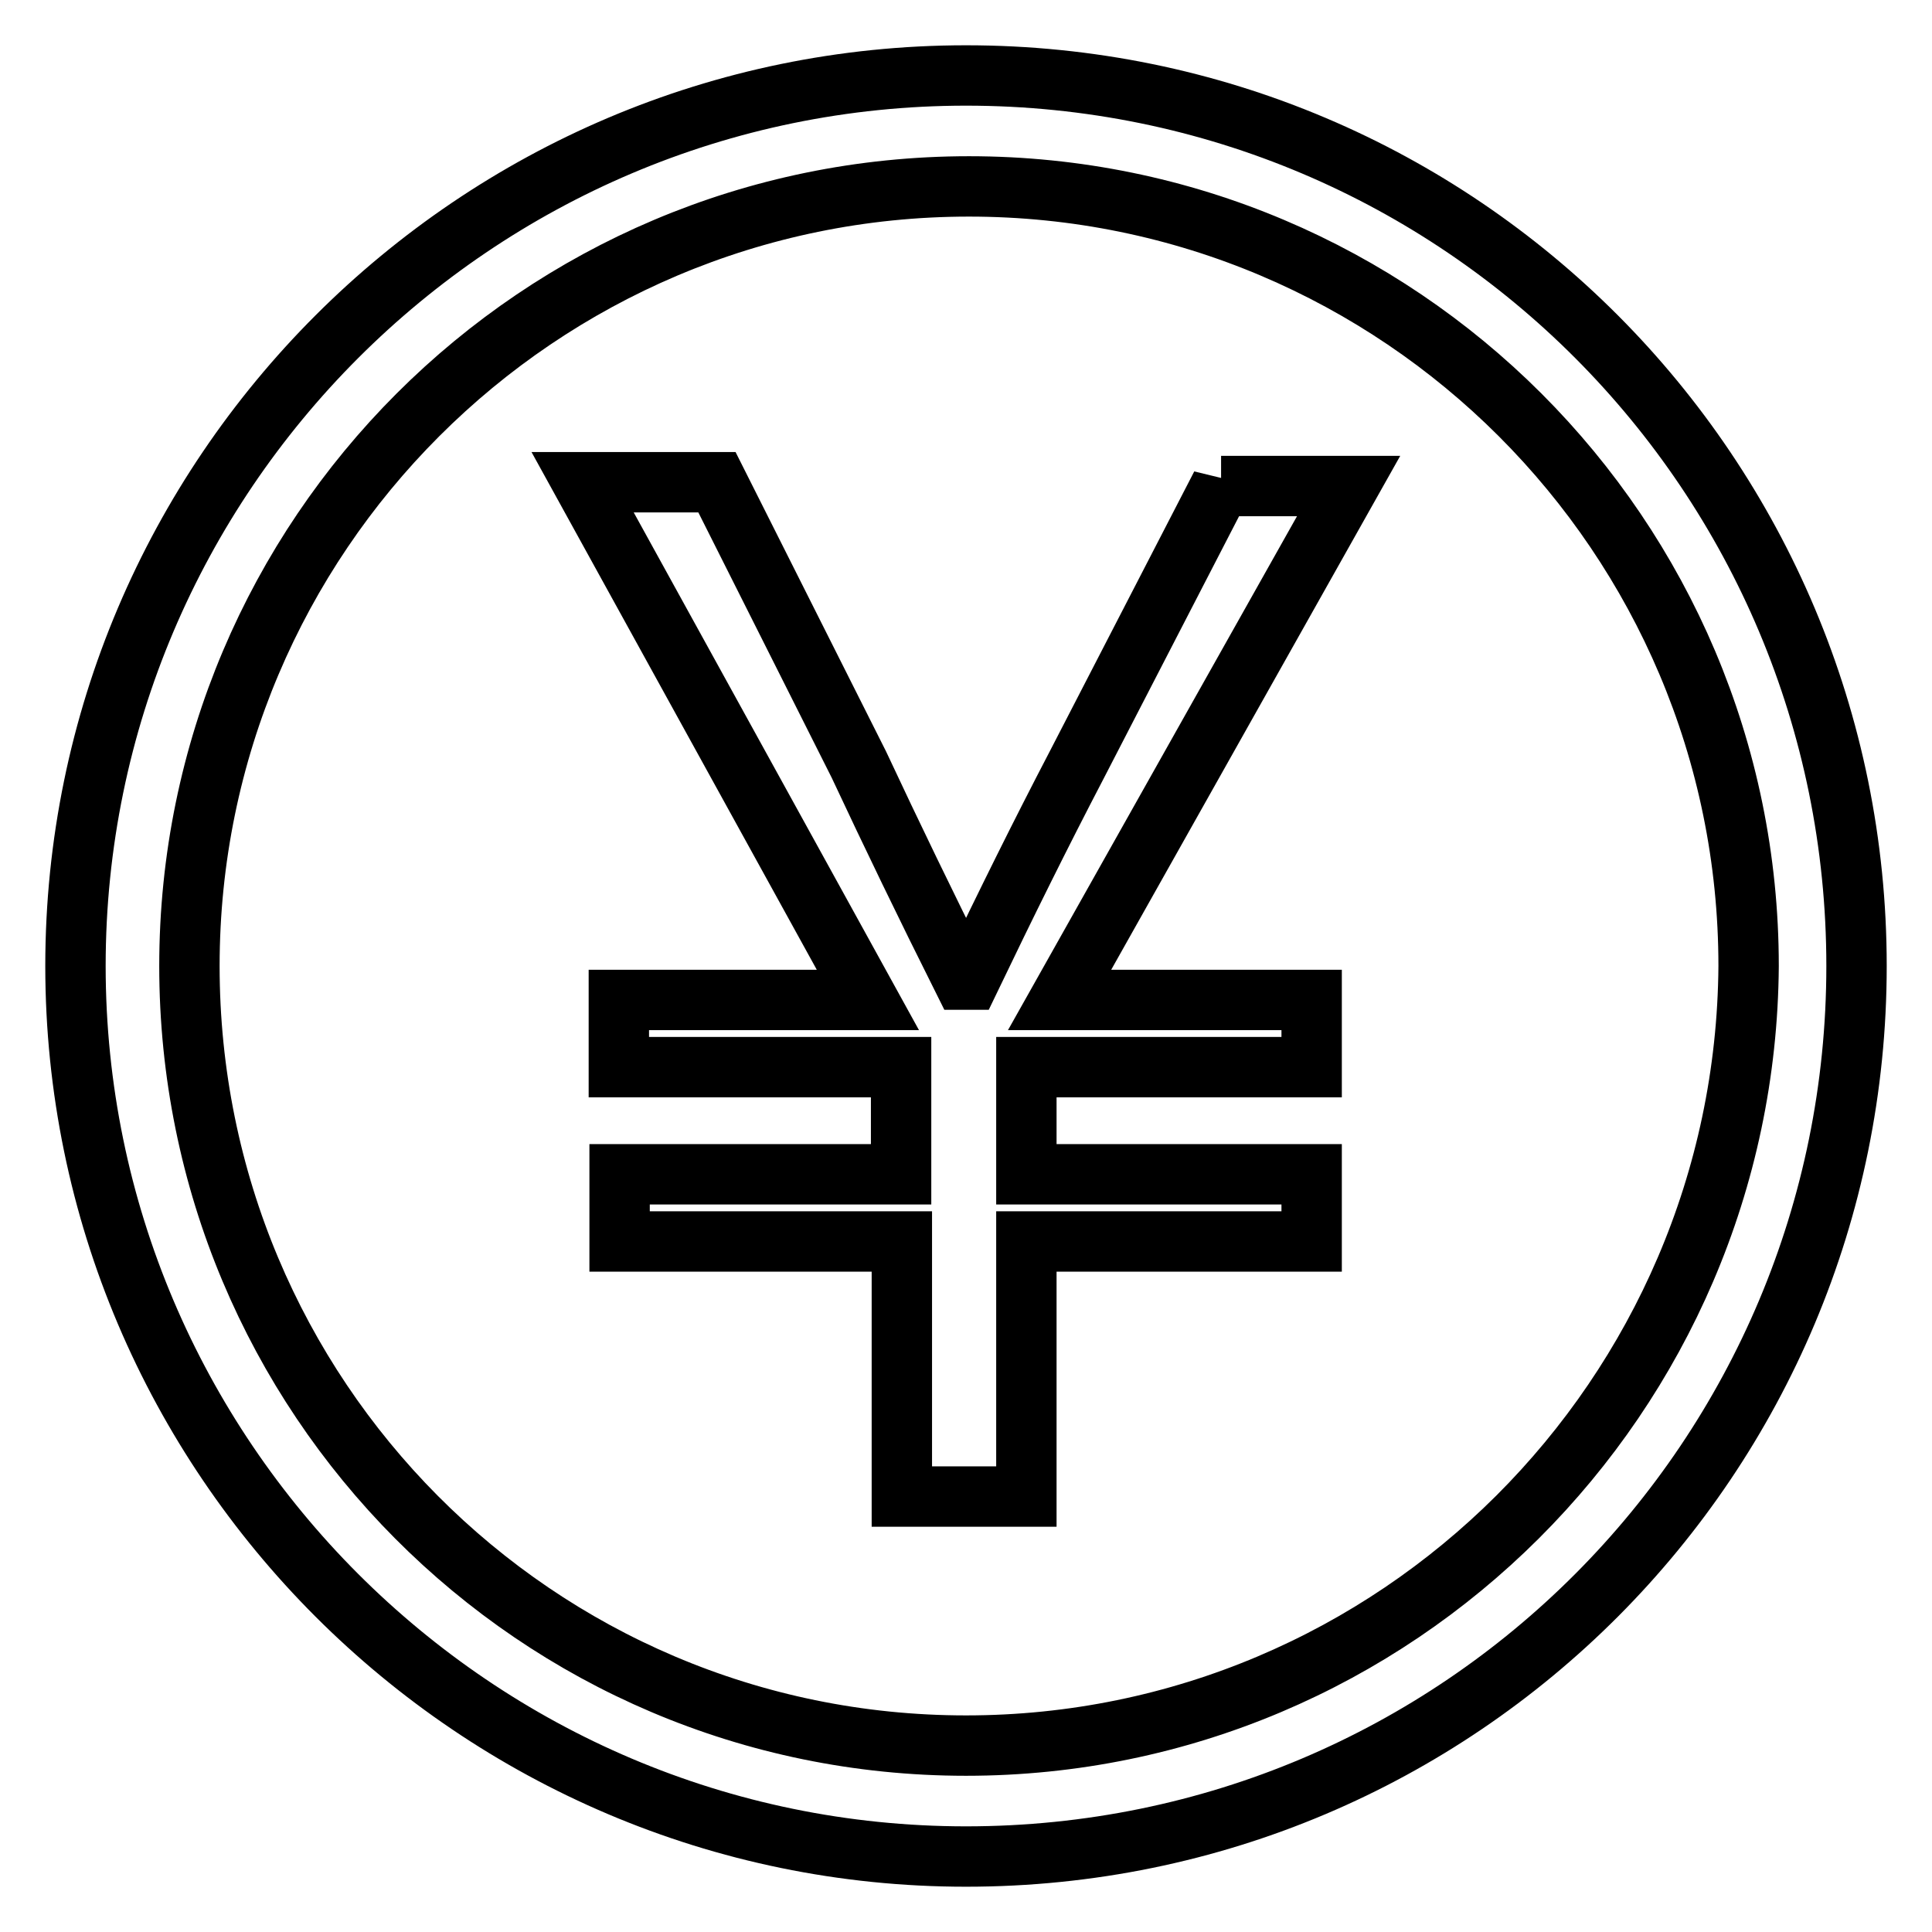 <?xml version="1.0" encoding="utf-8"?>
<!-- Svg Vector Icons : http://www.onlinewebfonts.com/icon -->
<!DOCTYPE svg PUBLIC "-//W3C//DTD SVG 1.1//EN" "http://www.w3.org/Graphics/SVG/1.1/DTD/svg11.dtd">
<svg version="1.1" xmlns="http://www.w3.org/2000/svg" xmlns:xlink="http://www.w3.org/1999/xlink" x="0px" y="0px" viewBox="0 0 256 256" enable-background="new 0 0 256 256" xml:space="preserve">
<g> <path stroke-width="8" fill-opacity="0" stroke="#000000"  d="M128,10C63,10,10,63,10,128c0,65,53,118,118,118c65.5,0,118-53,118-118C246,63,193.5,10,128,10z M128,231.3 C71,231.3,25.1,185,25.1,128S71.4,24.7,128.4,24.7c57,0,103.3,46.3,103.3,103.3C231.3,185,185,231.3,128,231.3z M161.8,64.3 l-19.1,37c-4.9,9.4-9.3,18.3-14.2,28.5h-0.9c-4.9-9.8-9.4-19.1-13.8-28.5L95,63.9H77.2l37.8,68.6h-33v8.9h37.4v14.2H82.1v8.9h37.4 v33.8H136v-33.8h37.8v-8.9H136v-14.2h37.8v-8.9h-33.4l38.3-68.1H161.8z"/></g>
</svg>